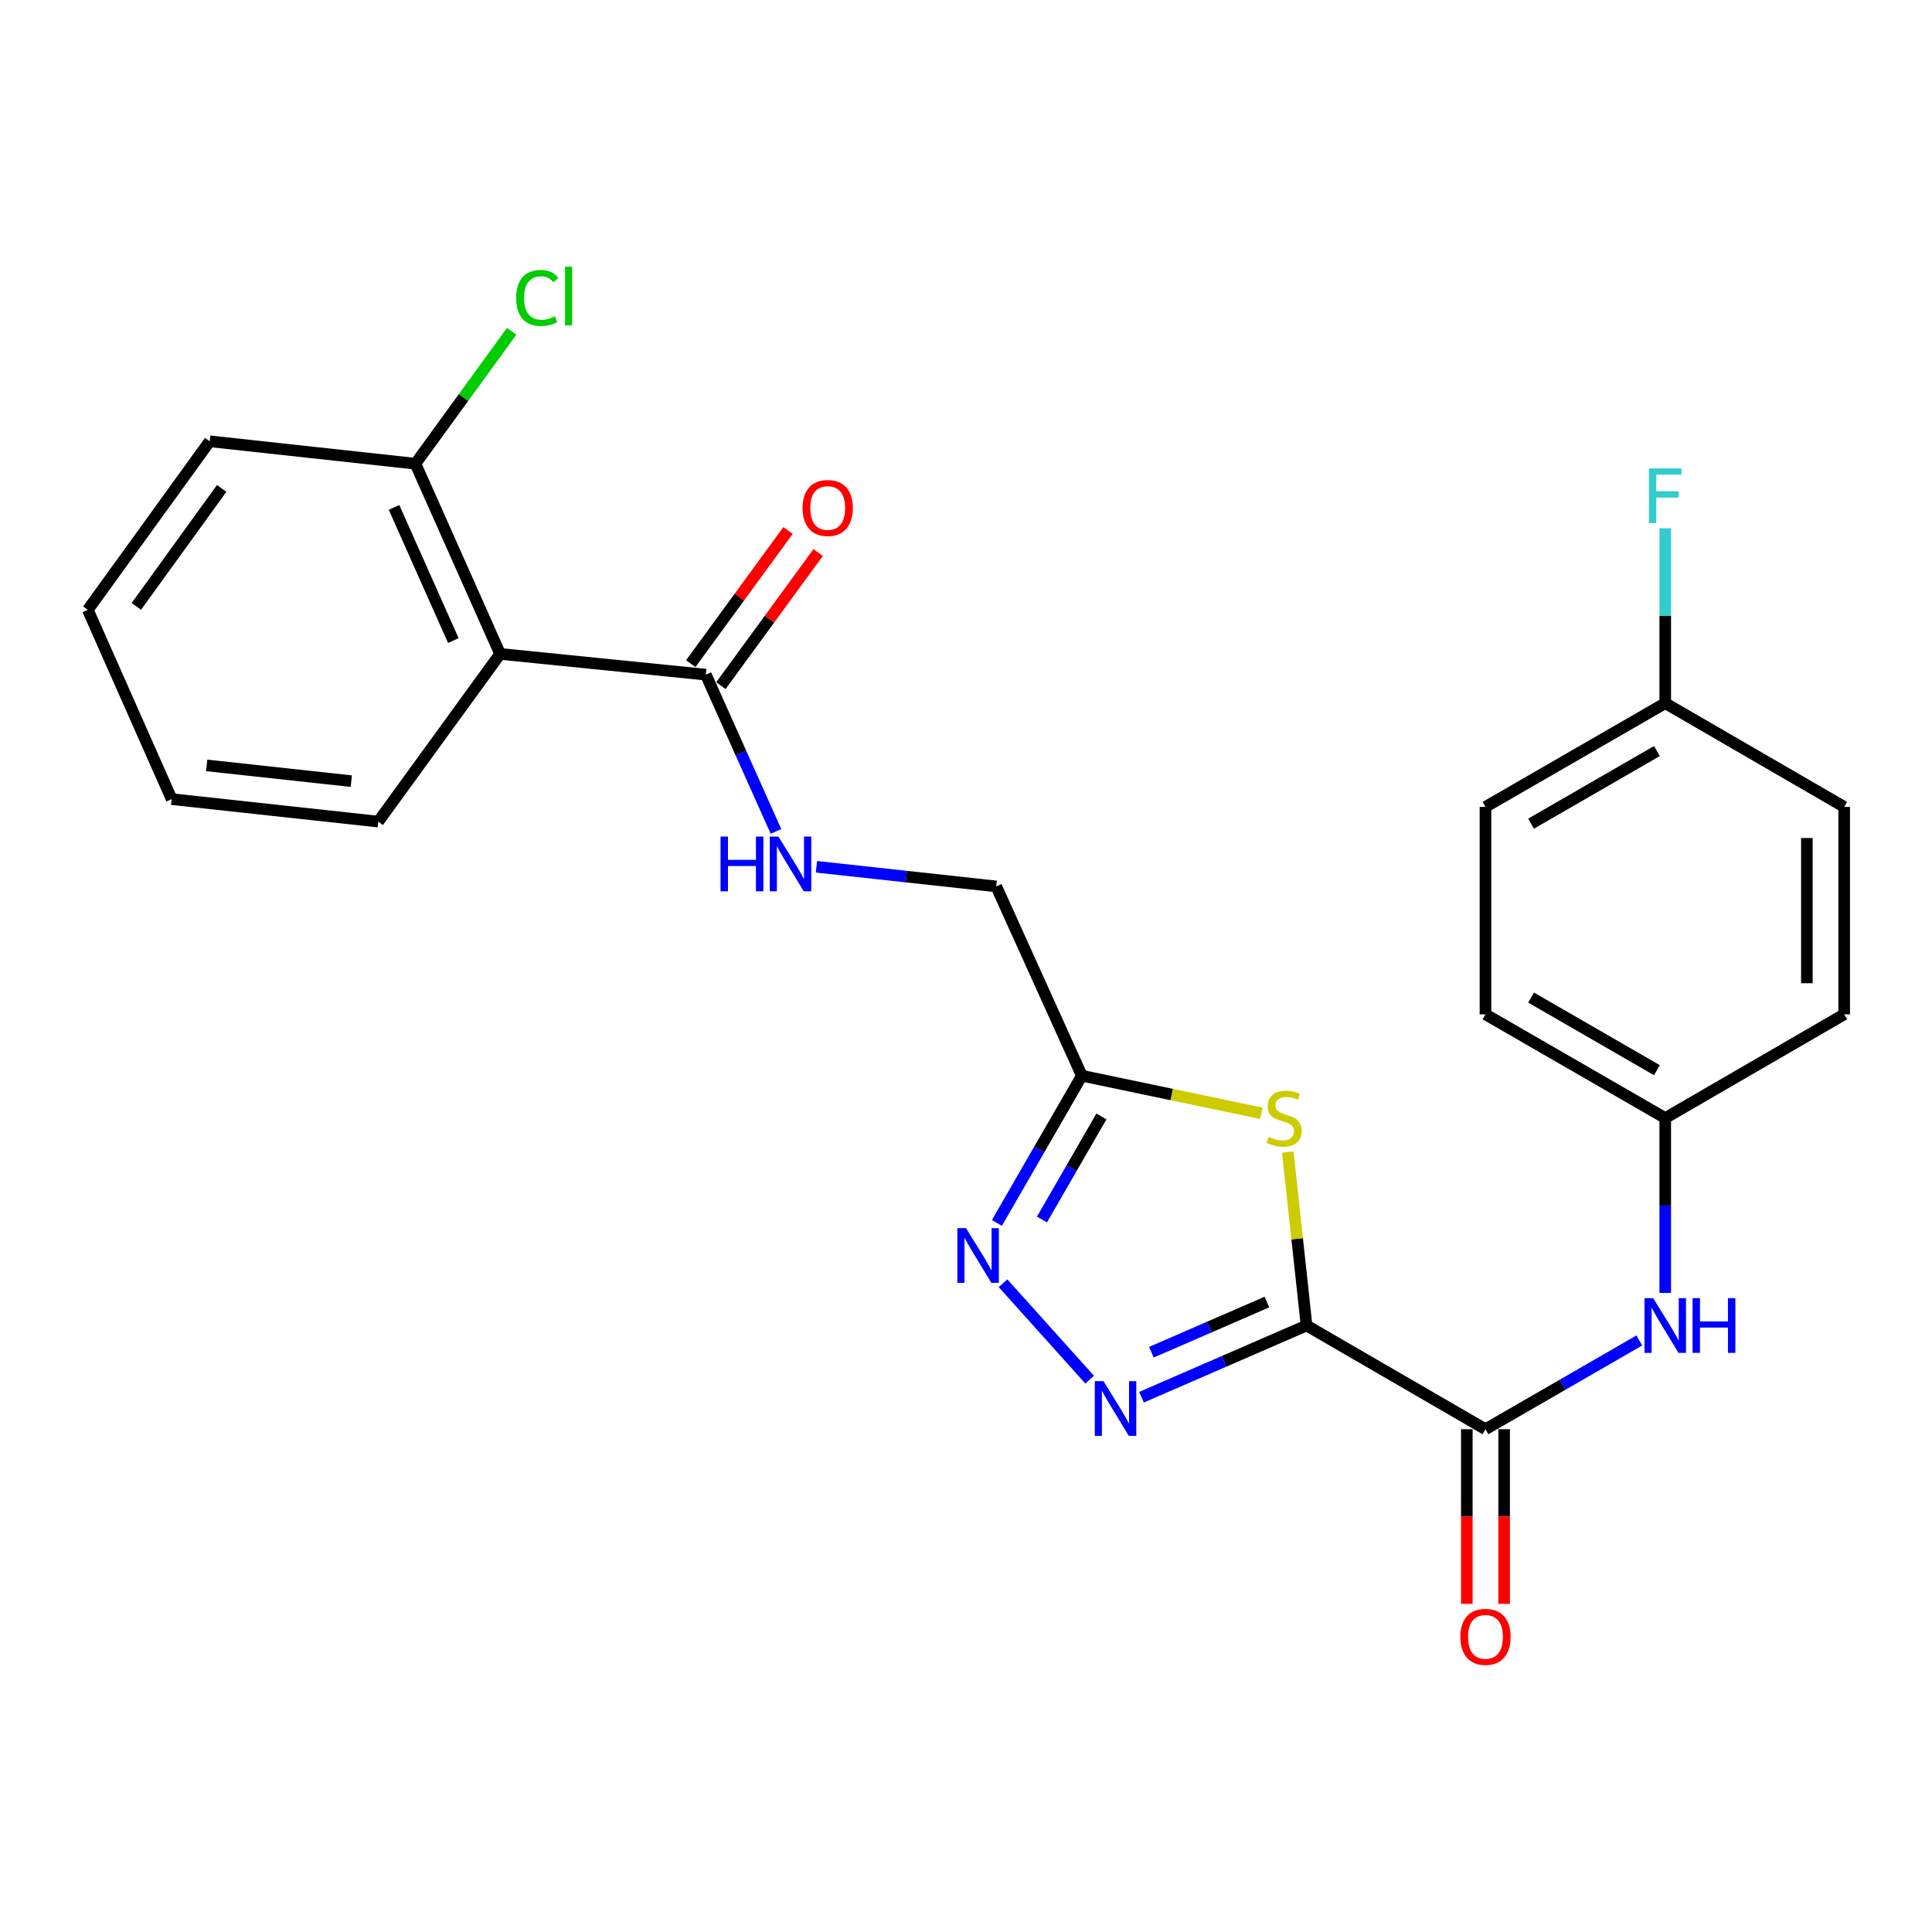 <?xml version='1.0' encoding='iso-8859-1'?>
<svg version='1.1' baseProfile='full'
              xmlns='http://www.w3.org/2000/svg'
                      xmlns:rdkit='http://www.rdkit.org/xml'
                      xmlns:xlink='http://www.w3.org/1999/xlink'
                  xml:space='preserve'
width='1000px' height='1000px' viewBox='0 0 1000 1000'>
<!-- END OF HEADER -->
<rect style='opacity:1.0;fill:#FFFFFF;stroke:none' width='1000' height='1000' x='0' y='0'> </rect>
<path class='bond-0' d='M 676.268,686.074 L 633.553,704.634' style='fill:none;fill-rule:evenodd;stroke:#000000;stroke-width:6px;stroke-linecap:butt;stroke-linejoin:miter;stroke-opacity:1' />
<path class='bond-0' d='M 633.553,704.634 L 590.838,723.193' style='fill:none;fill-rule:evenodd;stroke:#0000FF;stroke-width:6px;stroke-linecap:butt;stroke-linejoin:miter;stroke-opacity:1' />
<path class='bond-0' d='M 655.756,673.926 L 625.856,686.918' style='fill:none;fill-rule:evenodd;stroke:#000000;stroke-width:6px;stroke-linecap:butt;stroke-linejoin:miter;stroke-opacity:1' />
<path class='bond-0' d='M 625.856,686.918 L 595.955,699.909' style='fill:none;fill-rule:evenodd;stroke:#0000FF;stroke-width:6px;stroke-linecap:butt;stroke-linejoin:miter;stroke-opacity:1' />
<path class='bond-1' d='M 676.268,686.074 L 671.409,641.182' style='fill:none;fill-rule:evenodd;stroke:#000000;stroke-width:6px;stroke-linecap:butt;stroke-linejoin:miter;stroke-opacity:1' />
<path class='bond-1' d='M 671.409,641.182 L 666.549,596.29' style='fill:none;fill-rule:evenodd;stroke:#CCCC00;stroke-width:6px;stroke-linecap:butt;stroke-linejoin:miter;stroke-opacity:1' />
<path class='bond-3' d='M 676.268,686.074 L 768.877,739.761' style='fill:none;fill-rule:evenodd;stroke:#000000;stroke-width:6px;stroke-linecap:butt;stroke-linejoin:miter;stroke-opacity:1' />
<path class='bond-2' d='M 564.002,714.113 L 519.167,664.205' style='fill:none;fill-rule:evenodd;stroke:#0000FF;stroke-width:6px;stroke-linecap:butt;stroke-linejoin:miter;stroke-opacity:1' />
<path class='bond-4' d='M 652.892,576.249 L 606.423,566.517' style='fill:none;fill-rule:evenodd;stroke:#CCCC00;stroke-width:6px;stroke-linecap:butt;stroke-linejoin:miter;stroke-opacity:1' />
<path class='bond-4' d='M 606.423,566.517 L 559.954,556.786' style='fill:none;fill-rule:evenodd;stroke:#000000;stroke-width:6px;stroke-linecap:butt;stroke-linejoin:miter;stroke-opacity:1' />
<path class='bond-25' d='M 515.986,633 L 537.97,594.893' style='fill:none;fill-rule:evenodd;stroke:#0000FF;stroke-width:6px;stroke-linecap:butt;stroke-linejoin:miter;stroke-opacity:1' />
<path class='bond-25' d='M 537.97,594.893 L 559.954,556.786' style='fill:none;fill-rule:evenodd;stroke:#000000;stroke-width:6px;stroke-linecap:butt;stroke-linejoin:miter;stroke-opacity:1' />
<path class='bond-25' d='M 539.312,631.221 L 554.701,604.546' style='fill:none;fill-rule:evenodd;stroke:#0000FF;stroke-width:6px;stroke-linecap:butt;stroke-linejoin:miter;stroke-opacity:1' />
<path class='bond-25' d='M 554.701,604.546 L 570.09,577.871' style='fill:none;fill-rule:evenodd;stroke:#000000;stroke-width:6px;stroke-linecap:butt;stroke-linejoin:miter;stroke-opacity:1' />
<path class='bond-7' d='M 768.877,739.761 L 808.689,716.791' style='fill:none;fill-rule:evenodd;stroke:#000000;stroke-width:6px;stroke-linecap:butt;stroke-linejoin:miter;stroke-opacity:1' />
<path class='bond-7' d='M 808.689,716.791 L 848.5,693.82' style='fill:none;fill-rule:evenodd;stroke:#0000FF;stroke-width:6px;stroke-linecap:butt;stroke-linejoin:miter;stroke-opacity:1' />
<path class='bond-10' d='M 759.219,739.761 L 759.219,784.952' style='fill:none;fill-rule:evenodd;stroke:#000000;stroke-width:6px;stroke-linecap:butt;stroke-linejoin:miter;stroke-opacity:1' />
<path class='bond-10' d='M 759.219,784.952 L 759.219,830.142' style='fill:none;fill-rule:evenodd;stroke:#FF0000;stroke-width:6px;stroke-linecap:butt;stroke-linejoin:miter;stroke-opacity:1' />
<path class='bond-10' d='M 778.535,739.761 L 778.535,784.952' style='fill:none;fill-rule:evenodd;stroke:#000000;stroke-width:6px;stroke-linecap:butt;stroke-linejoin:miter;stroke-opacity:1' />
<path class='bond-10' d='M 778.535,784.952 L 778.535,830.142' style='fill:none;fill-rule:evenodd;stroke:#FF0000;stroke-width:6px;stroke-linecap:butt;stroke-linejoin:miter;stroke-opacity:1' />
<path class='bond-12' d='M 559.954,556.786 L 515.657,458.812' style='fill:none;fill-rule:evenodd;stroke:#000000;stroke-width:6px;stroke-linecap:butt;stroke-linejoin:miter;stroke-opacity:1' />
<path class='bond-5' d='M 258.863,338.463 L 365.336,349.194' style='fill:none;fill-rule:evenodd;stroke:#000000;stroke-width:6px;stroke-linecap:butt;stroke-linejoin:miter;stroke-opacity:1' />
<path class='bond-9' d='M 258.863,338.463 L 215.026,240.017' style='fill:none;fill-rule:evenodd;stroke:#000000;stroke-width:6px;stroke-linecap:butt;stroke-linejoin:miter;stroke-opacity:1' />
<path class='bond-9' d='M 234.642,331.554 L 203.956,262.641' style='fill:none;fill-rule:evenodd;stroke:#000000;stroke-width:6px;stroke-linecap:butt;stroke-linejoin:miter;stroke-opacity:1' />
<path class='bond-18' d='M 258.863,338.463 L 195.786,425.267' style='fill:none;fill-rule:evenodd;stroke:#000000;stroke-width:6px;stroke-linecap:butt;stroke-linejoin:miter;stroke-opacity:1' />
<path class='bond-6' d='M 365.336,349.194 L 383.487,389.765' style='fill:none;fill-rule:evenodd;stroke:#000000;stroke-width:6px;stroke-linecap:butt;stroke-linejoin:miter;stroke-opacity:1' />
<path class='bond-6' d='M 383.487,389.765 L 401.637,430.336' style='fill:none;fill-rule:evenodd;stroke:#0000FF;stroke-width:6px;stroke-linecap:butt;stroke-linejoin:miter;stroke-opacity:1' />
<path class='bond-11' d='M 373.135,354.892 L 398.305,320.437' style='fill:none;fill-rule:evenodd;stroke:#000000;stroke-width:6px;stroke-linecap:butt;stroke-linejoin:miter;stroke-opacity:1' />
<path class='bond-11' d='M 398.305,320.437 L 423.476,285.983' style='fill:none;fill-rule:evenodd;stroke:#FF0000;stroke-width:6px;stroke-linecap:butt;stroke-linejoin:miter;stroke-opacity:1' />
<path class='bond-11' d='M 357.538,343.497 L 382.708,309.043' style='fill:none;fill-rule:evenodd;stroke:#000000;stroke-width:6px;stroke-linecap:butt;stroke-linejoin:miter;stroke-opacity:1' />
<path class='bond-11' d='M 382.708,309.043 L 407.879,274.588' style='fill:none;fill-rule:evenodd;stroke:#FF0000;stroke-width:6px;stroke-linecap:butt;stroke-linejoin:miter;stroke-opacity:1' />
<path class='bond-13' d='M 861.926,669.23 L 861.926,623.97' style='fill:none;fill-rule:evenodd;stroke:#0000FF;stroke-width:6px;stroke-linecap:butt;stroke-linejoin:miter;stroke-opacity:1' />
<path class='bond-13' d='M 861.926,623.97 L 861.926,578.71' style='fill:none;fill-rule:evenodd;stroke:#000000;stroke-width:6px;stroke-linecap:butt;stroke-linejoin:miter;stroke-opacity:1' />
<path class='bond-8' d='M 422.59,448.645 L 469.123,453.729' style='fill:none;fill-rule:evenodd;stroke:#0000FF;stroke-width:6px;stroke-linecap:butt;stroke-linejoin:miter;stroke-opacity:1' />
<path class='bond-8' d='M 469.123,453.729 L 515.657,458.812' style='fill:none;fill-rule:evenodd;stroke:#000000;stroke-width:6px;stroke-linecap:butt;stroke-linejoin:miter;stroke-opacity:1' />
<path class='bond-15' d='M 215.026,240.017 L 239.938,205.737' style='fill:none;fill-rule:evenodd;stroke:#000000;stroke-width:6px;stroke-linecap:butt;stroke-linejoin:miter;stroke-opacity:1' />
<path class='bond-15' d='M 239.938,205.737 L 264.851,171.457' style='fill:none;fill-rule:evenodd;stroke:#00CC00;stroke-width:6px;stroke-linecap:butt;stroke-linejoin:miter;stroke-opacity:1' />
<path class='bond-22' d='M 215.026,240.017 L 108.542,228.406' style='fill:none;fill-rule:evenodd;stroke:#000000;stroke-width:6px;stroke-linecap:butt;stroke-linejoin:miter;stroke-opacity:1' />
<path class='bond-17' d='M 861.926,578.71 L 954.545,525.023' style='fill:none;fill-rule:evenodd;stroke:#000000;stroke-width:6px;stroke-linecap:butt;stroke-linejoin:miter;stroke-opacity:1' />
<path class='bond-19' d='M 861.926,578.71 L 768.877,525.023' style='fill:none;fill-rule:evenodd;stroke:#000000;stroke-width:6px;stroke-linecap:butt;stroke-linejoin:miter;stroke-opacity:1' />
<path class='bond-19' d='M 857.622,553.926 L 792.488,516.345' style='fill:none;fill-rule:evenodd;stroke:#000000;stroke-width:6px;stroke-linecap:butt;stroke-linejoin:miter;stroke-opacity:1' />
<path class='bond-14' d='M 861.926,363.96 L 768.877,417.648' style='fill:none;fill-rule:evenodd;stroke:#000000;stroke-width:6px;stroke-linecap:butt;stroke-linejoin:miter;stroke-opacity:1' />
<path class='bond-14' d='M 857.622,388.744 L 792.488,426.325' style='fill:none;fill-rule:evenodd;stroke:#000000;stroke-width:6px;stroke-linecap:butt;stroke-linejoin:miter;stroke-opacity:1' />
<path class='bond-16' d='M 861.926,363.96 L 861.926,318.7' style='fill:none;fill-rule:evenodd;stroke:#000000;stroke-width:6px;stroke-linecap:butt;stroke-linejoin:miter;stroke-opacity:1' />
<path class='bond-16' d='M 861.926,318.7 L 861.926,273.44' style='fill:none;fill-rule:evenodd;stroke:#33CCCC;stroke-width:6px;stroke-linecap:butt;stroke-linejoin:miter;stroke-opacity:1' />
<path class='bond-26' d='M 861.926,363.96 L 954.545,417.648' style='fill:none;fill-rule:evenodd;stroke:#000000;stroke-width:6px;stroke-linecap:butt;stroke-linejoin:miter;stroke-opacity:1' />
<path class='bond-20' d='M 954.545,525.023 L 954.545,417.648' style='fill:none;fill-rule:evenodd;stroke:#000000;stroke-width:6px;stroke-linecap:butt;stroke-linejoin:miter;stroke-opacity:1' />
<path class='bond-20' d='M 935.23,508.916 L 935.23,433.754' style='fill:none;fill-rule:evenodd;stroke:#000000;stroke-width:6px;stroke-linecap:butt;stroke-linejoin:miter;stroke-opacity:1' />
<path class='bond-23' d='M 195.786,425.267 L 88.851,413.624' style='fill:none;fill-rule:evenodd;stroke:#000000;stroke-width:6px;stroke-linecap:butt;stroke-linejoin:miter;stroke-opacity:1' />
<path class='bond-23' d='M 181.836,404.318 L 106.982,396.168' style='fill:none;fill-rule:evenodd;stroke:#000000;stroke-width:6px;stroke-linecap:butt;stroke-linejoin:miter;stroke-opacity:1' />
<path class='bond-21' d='M 768.877,525.023 L 768.877,417.648' style='fill:none;fill-rule:evenodd;stroke:#000000;stroke-width:6px;stroke-linecap:butt;stroke-linejoin:miter;stroke-opacity:1' />
<path class='bond-27' d='M 108.542,228.406 L 45.455,315.649' style='fill:none;fill-rule:evenodd;stroke:#000000;stroke-width:6px;stroke-linecap:butt;stroke-linejoin:miter;stroke-opacity:1' />
<path class='bond-27' d='M 114.731,252.811 L 70.57,313.881' style='fill:none;fill-rule:evenodd;stroke:#000000;stroke-width:6px;stroke-linecap:butt;stroke-linejoin:miter;stroke-opacity:1' />
<path class='bond-24' d='M 88.851,413.624 L 45.455,315.649' style='fill:none;fill-rule:evenodd;stroke:#000000;stroke-width:6px;stroke-linecap:butt;stroke-linejoin:miter;stroke-opacity:1' />
<path  class='atom-1' d='M 571.143 714.87
L 580.423 729.87
Q 581.343 731.35, 582.823 734.03
Q 584.303 736.71, 584.383 736.87
L 584.383 714.87
L 588.143 714.87
L 588.143 743.19
L 584.263 743.19
L 574.303 726.79
Q 573.143 724.87, 571.903 722.67
Q 570.703 720.47, 570.343 719.79
L 570.343 743.19
L 566.663 743.19
L 566.663 714.87
L 571.143 714.87
' fill='#0000FF'/>
<path  class='atom-2' d='M 656.646 588.43
Q 656.966 588.55, 658.286 589.11
Q 659.606 589.67, 661.046 590.03
Q 662.526 590.35, 663.966 590.35
Q 666.646 590.35, 668.206 589.07
Q 669.766 587.75, 669.766 585.47
Q 669.766 583.91, 668.966 582.95
Q 668.206 581.99, 667.006 581.47
Q 665.806 580.95, 663.806 580.35
Q 661.286 579.59, 659.766 578.87
Q 658.286 578.15, 657.206 576.63
Q 656.166 575.11, 656.166 572.55
Q 656.166 568.99, 658.566 566.79
Q 661.006 564.59, 665.806 564.59
Q 669.086 564.59, 672.806 566.15
L 671.886 569.23
Q 668.486 567.83, 665.926 567.83
Q 663.166 567.83, 661.646 568.99
Q 660.126 570.11, 660.166 572.07
Q 660.166 573.59, 660.926 574.51
Q 661.726 575.43, 662.846 575.95
Q 664.006 576.47, 665.926 577.07
Q 668.486 577.87, 670.006 578.67
Q 671.526 579.47, 672.606 581.11
Q 673.726 582.71, 673.726 585.47
Q 673.726 589.39, 671.086 591.51
Q 668.486 593.59, 664.126 593.59
Q 661.606 593.59, 659.686 593.03
Q 657.806 592.51, 655.566 591.59
L 656.646 588.43
' fill='#CCCC00'/>
<path  class='atom-3' d='M 500.007 635.686
L 509.287 650.686
Q 510.207 652.166, 511.687 654.846
Q 513.167 657.526, 513.247 657.686
L 513.247 635.686
L 517.007 635.686
L 517.007 664.006
L 513.127 664.006
L 503.167 647.606
Q 502.007 645.686, 500.767 643.486
Q 499.567 641.286, 499.207 640.606
L 499.207 664.006
L 495.527 664.006
L 495.527 635.686
L 500.007 635.686
' fill='#0000FF'/>
<path  class='atom-8' d='M 855.666 671.914
L 864.946 686.914
Q 865.866 688.394, 867.346 691.074
Q 868.826 693.754, 868.906 693.914
L 868.906 671.914
L 872.666 671.914
L 872.666 700.234
L 868.786 700.234
L 858.826 683.834
Q 857.666 681.914, 856.426 679.714
Q 855.226 677.514, 854.866 676.834
L 854.866 700.234
L 851.186 700.234
L 851.186 671.914
L 855.666 671.914
' fill='#0000FF'/>
<path  class='atom-8' d='M 876.066 671.914
L 879.906 671.914
L 879.906 683.954
L 894.386 683.954
L 894.386 671.914
L 898.226 671.914
L 898.226 700.234
L 894.386 700.234
L 894.386 687.154
L 879.906 687.154
L 879.906 700.234
L 876.066 700.234
L 876.066 671.914
' fill='#0000FF'/>
<path  class='atom-9' d='M 372.952 433.02
L 376.792 433.02
L 376.792 445.06
L 391.272 445.06
L 391.272 433.02
L 395.112 433.02
L 395.112 461.34
L 391.272 461.34
L 391.272 448.26
L 376.792 448.26
L 376.792 461.34
L 372.952 461.34
L 372.952 433.02
' fill='#0000FF'/>
<path  class='atom-9' d='M 402.912 433.02
L 412.192 448.02
Q 413.112 449.5, 414.592 452.18
Q 416.072 454.86, 416.152 455.02
L 416.152 433.02
L 419.912 433.02
L 419.912 461.34
L 416.032 461.34
L 406.072 444.94
Q 404.912 443.02, 403.672 440.82
Q 402.472 438.62, 402.112 437.94
L 402.112 461.34
L 398.432 461.34
L 398.432 433.02
L 402.912 433.02
' fill='#0000FF'/>
<path  class='atom-11' d='M 755.877 847.227
Q 755.877 840.427, 759.237 836.627
Q 762.597 832.827, 768.877 832.827
Q 775.157 832.827, 778.517 836.627
Q 781.877 840.427, 781.877 847.227
Q 781.877 854.107, 778.477 858.027
Q 775.077 861.907, 768.877 861.907
Q 762.637 861.907, 759.237 858.027
Q 755.877 854.147, 755.877 847.227
M 768.877 858.707
Q 773.197 858.707, 775.517 855.827
Q 777.877 852.907, 777.877 847.227
Q 777.877 841.667, 775.517 838.867
Q 773.197 836.027, 768.877 836.027
Q 764.557 836.027, 762.197 838.827
Q 759.877 841.627, 759.877 847.227
Q 759.877 852.947, 762.197 855.827
Q 764.557 858.707, 768.877 858.707
' fill='#FF0000'/>
<path  class='atom-12' d='M 415.413 262.932
Q 415.413 256.132, 418.773 252.332
Q 422.133 248.532, 428.413 248.532
Q 434.693 248.532, 438.053 252.332
Q 441.413 256.132, 441.413 262.932
Q 441.413 269.812, 438.013 273.732
Q 434.613 277.612, 428.413 277.612
Q 422.173 277.612, 418.773 273.732
Q 415.413 269.852, 415.413 262.932
M 428.413 274.412
Q 432.733 274.412, 435.053 271.532
Q 437.413 268.612, 437.413 262.932
Q 437.413 257.372, 435.053 254.572
Q 432.733 251.732, 428.413 251.732
Q 424.093 251.732, 421.733 254.532
Q 419.413 257.332, 419.413 262.932
Q 419.413 268.652, 421.733 271.532
Q 424.093 274.412, 428.413 274.412
' fill='#FF0000'/>
<path  class='atom-16' d='M 267.173 154.215
Q 267.173 147.175, 270.453 143.495
Q 273.773 139.775, 280.053 139.775
Q 285.893 139.775, 289.013 143.895
L 286.373 146.055
Q 284.093 143.055, 280.053 143.055
Q 275.773 143.055, 273.493 145.935
Q 271.253 148.775, 271.253 154.215
Q 271.253 159.815, 273.573 162.695
Q 275.933 165.575, 280.493 165.575
Q 283.613 165.575, 287.253 163.695
L 288.373 166.695
Q 286.893 167.655, 284.653 168.215
Q 282.413 168.775, 279.933 168.775
Q 273.773 168.775, 270.453 165.015
Q 267.173 161.255, 267.173 154.215
' fill='#00CC00'/>
<path  class='atom-16' d='M 292.453 138.055
L 296.133 138.055
L 296.133 168.415
L 292.453 168.415
L 292.453 138.055
' fill='#00CC00'/>
<path  class='atom-17' d='M 853.506 242.436
L 870.346 242.436
L 870.346 245.676
L 857.306 245.676
L 857.306 254.276
L 868.906 254.276
L 868.906 257.556
L 857.306 257.556
L 857.306 270.756
L 853.506 270.756
L 853.506 242.436
' fill='#33CCCC'/>
</svg>

